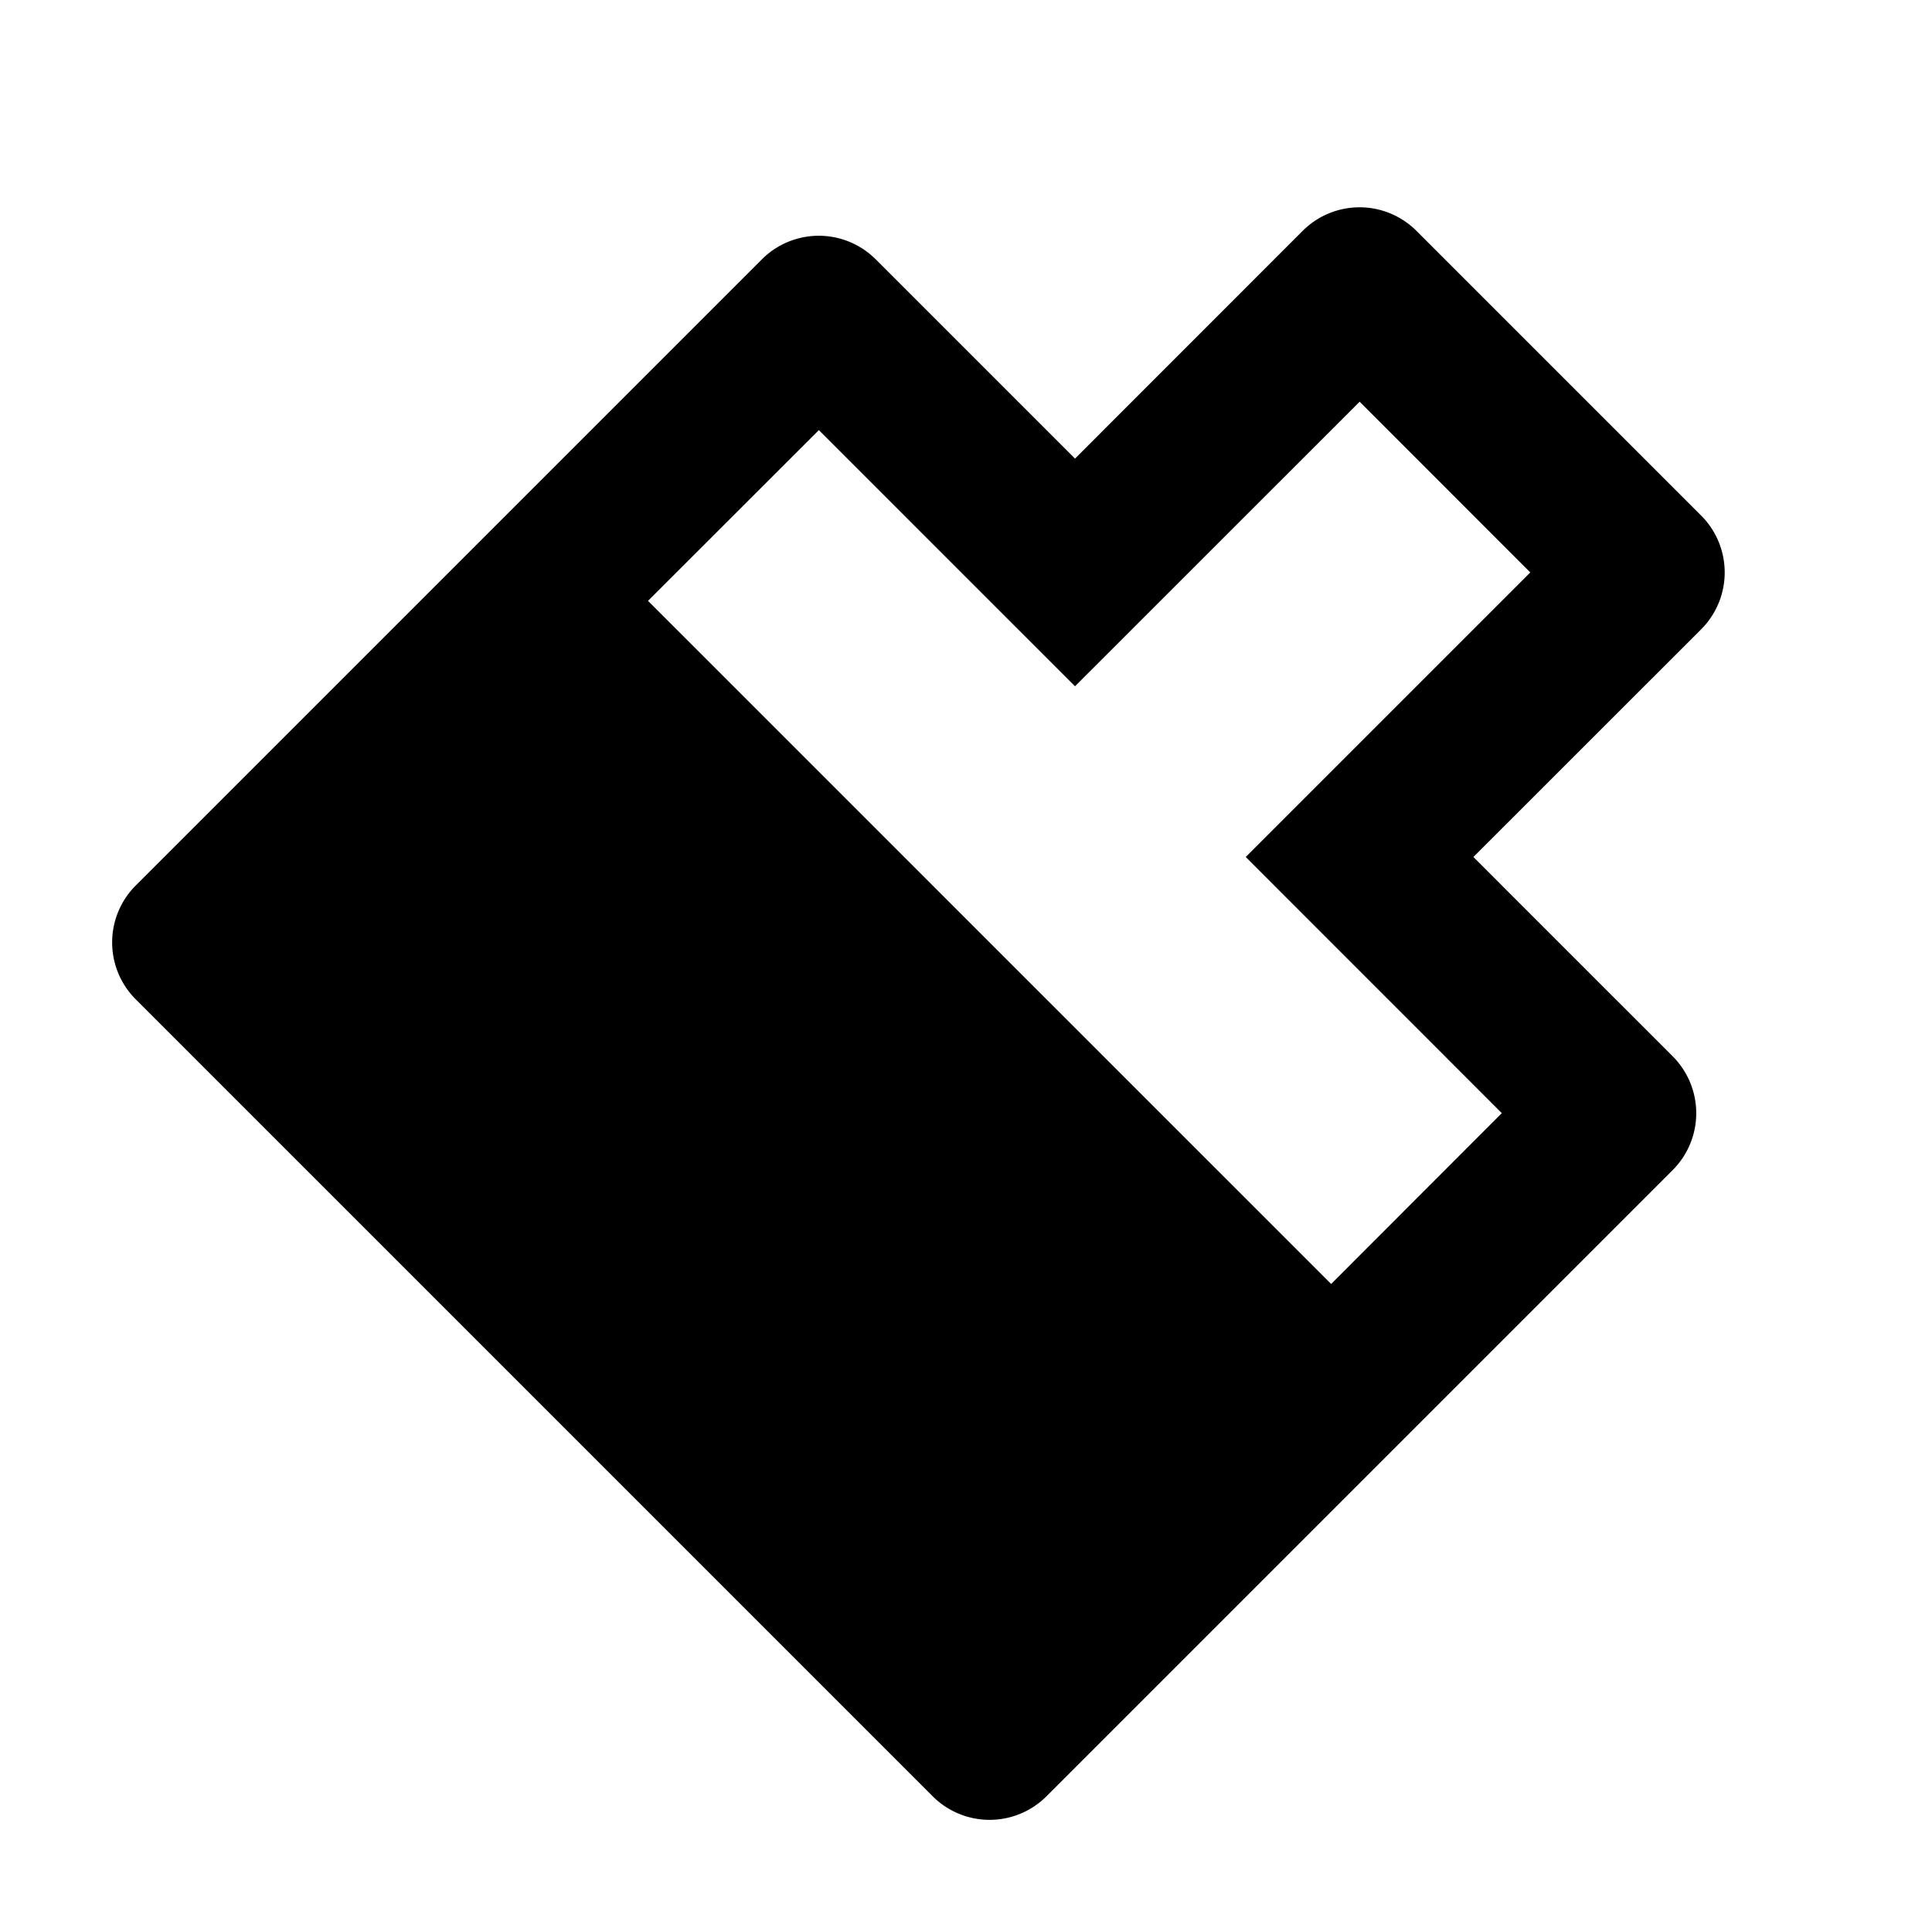 <svg xmlns="http://www.w3.org/2000/svg" viewBox="0 0 24 24">
    <g>
        <path fill="none" d="M0 0h24v24H0z"/>
        <path d="M16.536 15.95l2.12-2.122-3.181-3.182 3.535-3.535-2.12-2.121-3.536 3.535-3.182-3.182L8.05 7.464l8.486 8.486zM13.354 5.697l2.828-2.829a1 1 0 0 1 1.414 0l3.536 3.536a1 1 0 0 1 0 1.414l-2.829 2.828 2.475 2.475a1 1 0 0 1 0 1.415L13 22.314a1 1 0 0 1-1.414 0l-9.9-9.9a1 1 0 0 1 0-1.414l7.778-7.778a1 1 0 0 1 1.415 0l2.475 2.475z"/>
    </g>
</svg>
